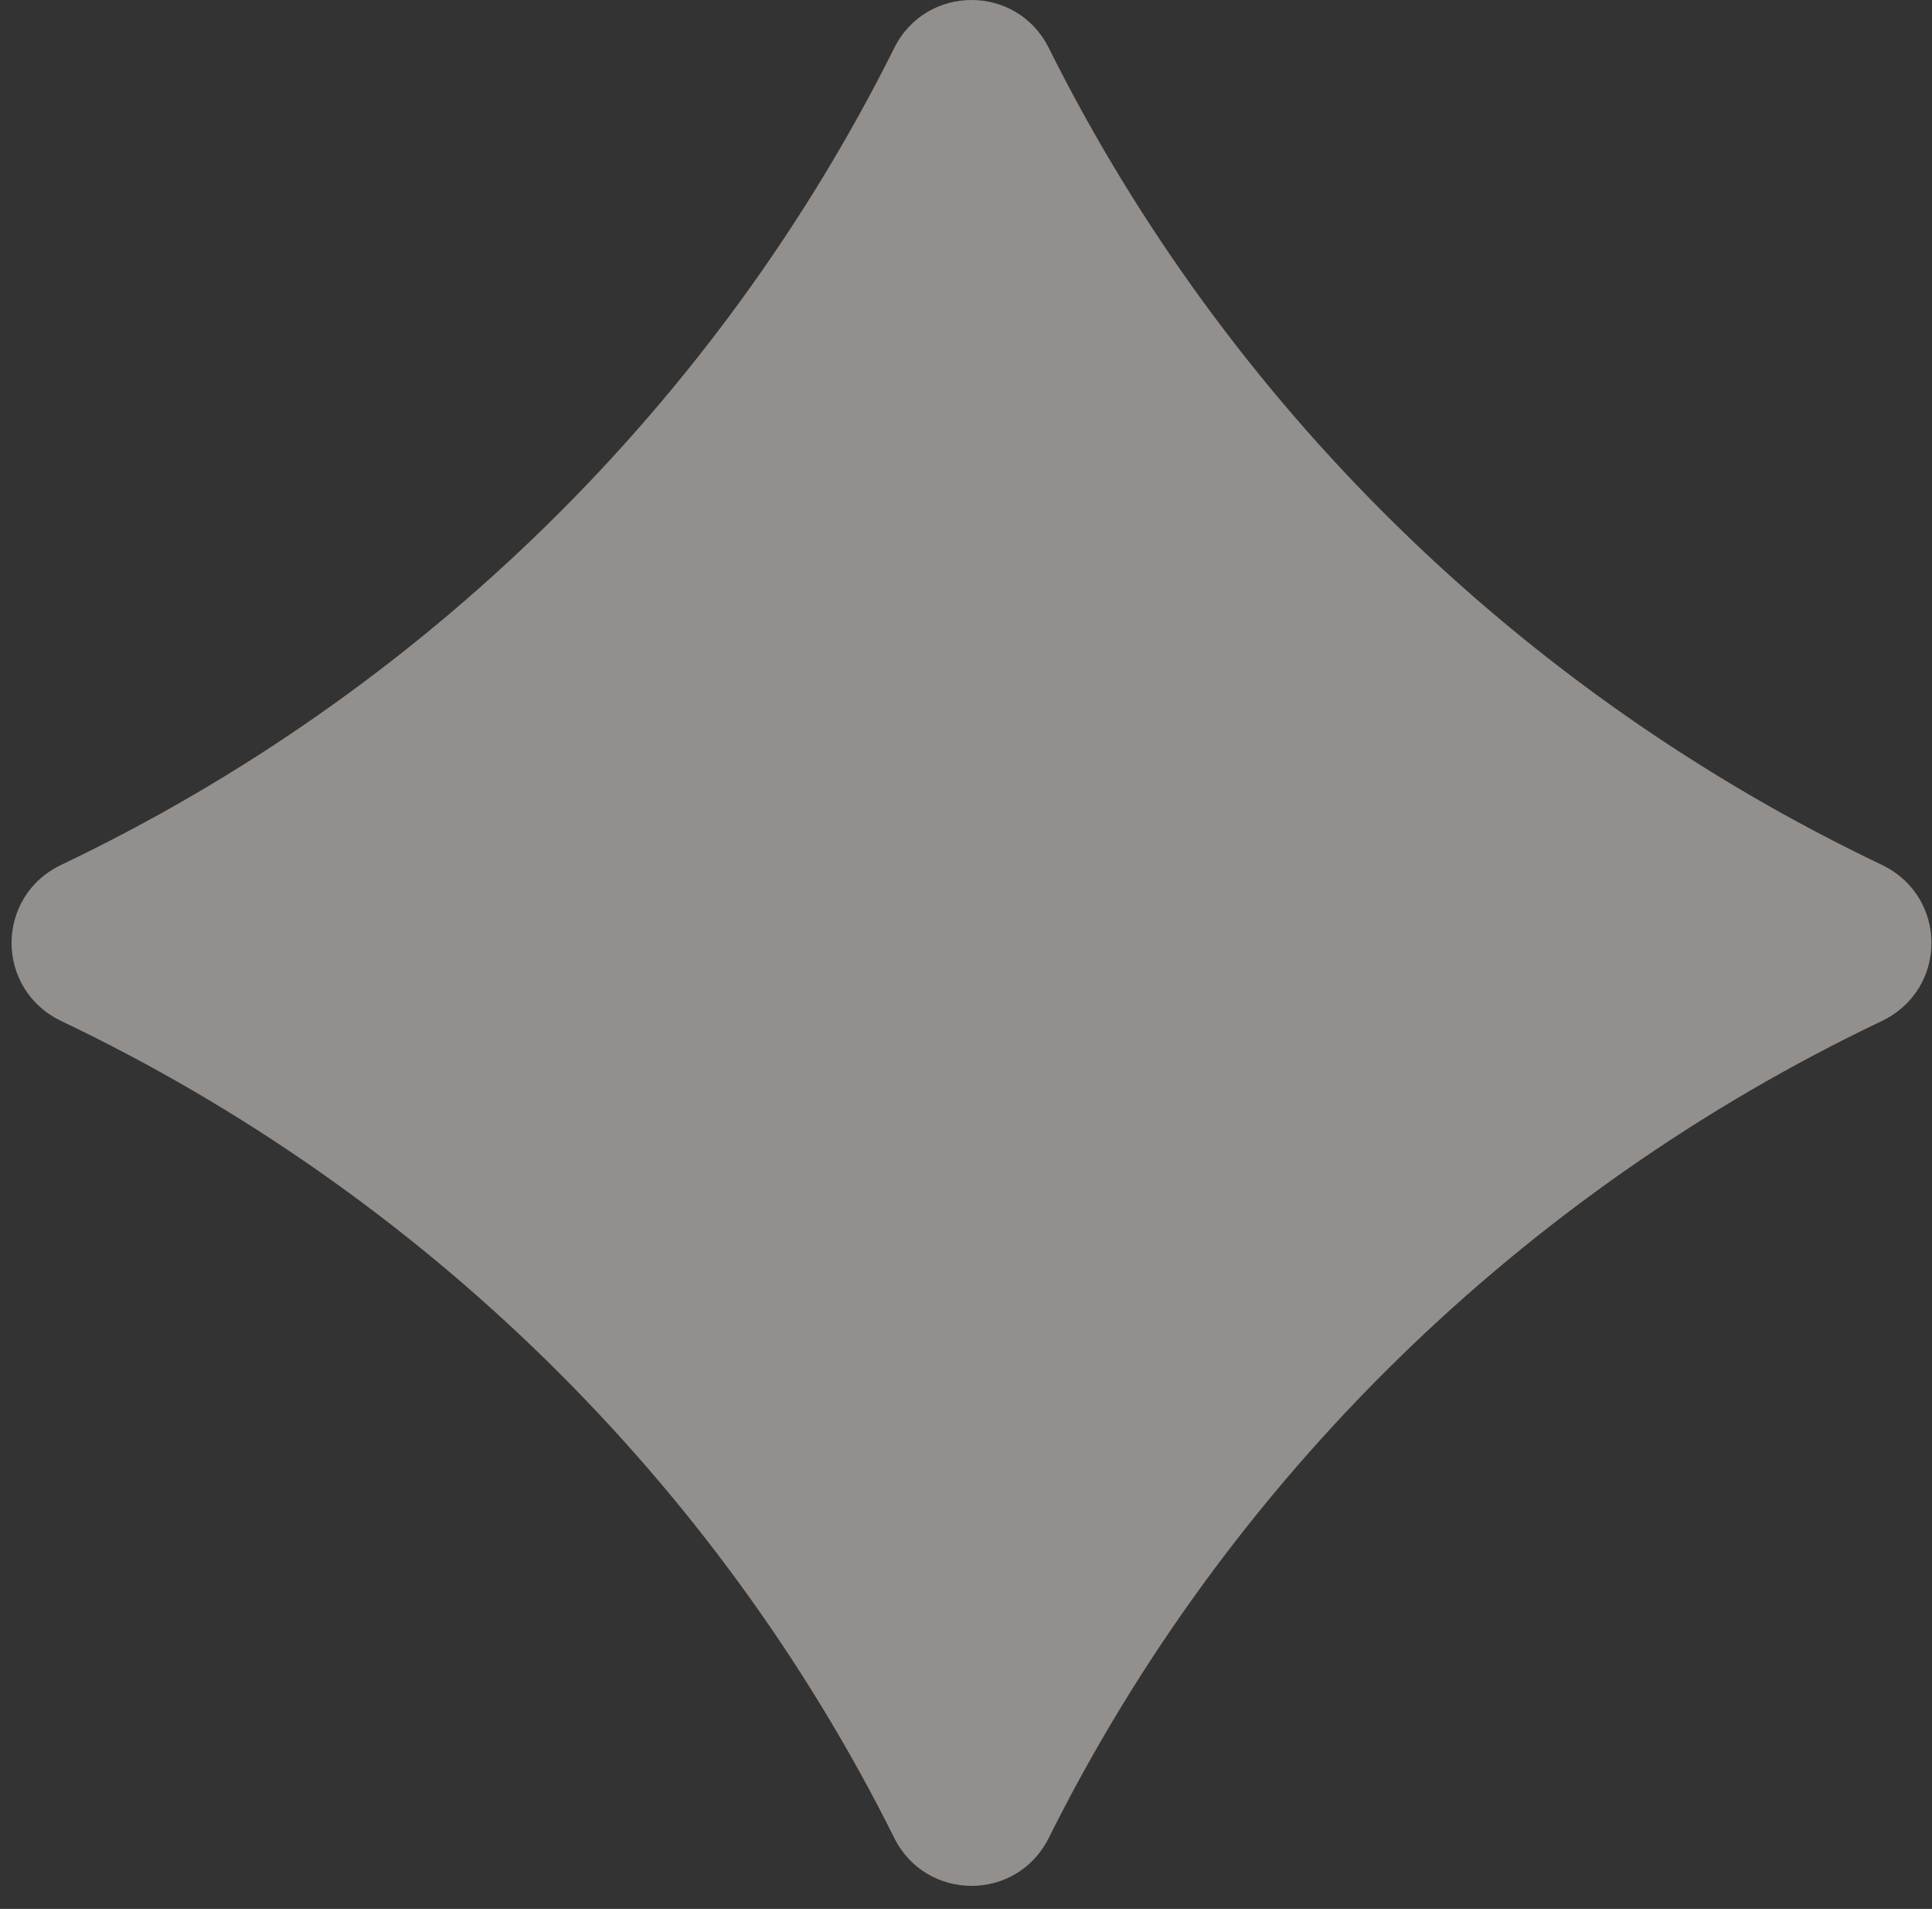 <svg xmlns="http://www.w3.org/2000/svg" width="83" height="82" viewBox="0 0 83 82" fill="none"><rect x="0" y="0" width="83" height="82" fill="#333333" stroke="none"/><path d="M2.623 43.856C18.122 51.241 30.787 63.641 38.422 78.959C39.794 81.694 43.68 81.694 45.052 78.959C52.687 63.641 65.352 51.241 80.851 43.856C83.686 42.488 83.686 38.522 80.851 37.154C65.352 29.769 52.687 17.369 45.052 2.051C43.68 -0.684 39.794 -0.684 38.422 2.051C30.787 17.369 18.122 29.769 2.623 37.154C-0.212 38.522 -0.212 42.488 2.623 43.856Z" fill="#F2ECE7" fill-opacity="0.5" style="mix-blend-mode:multiply"></path></svg>